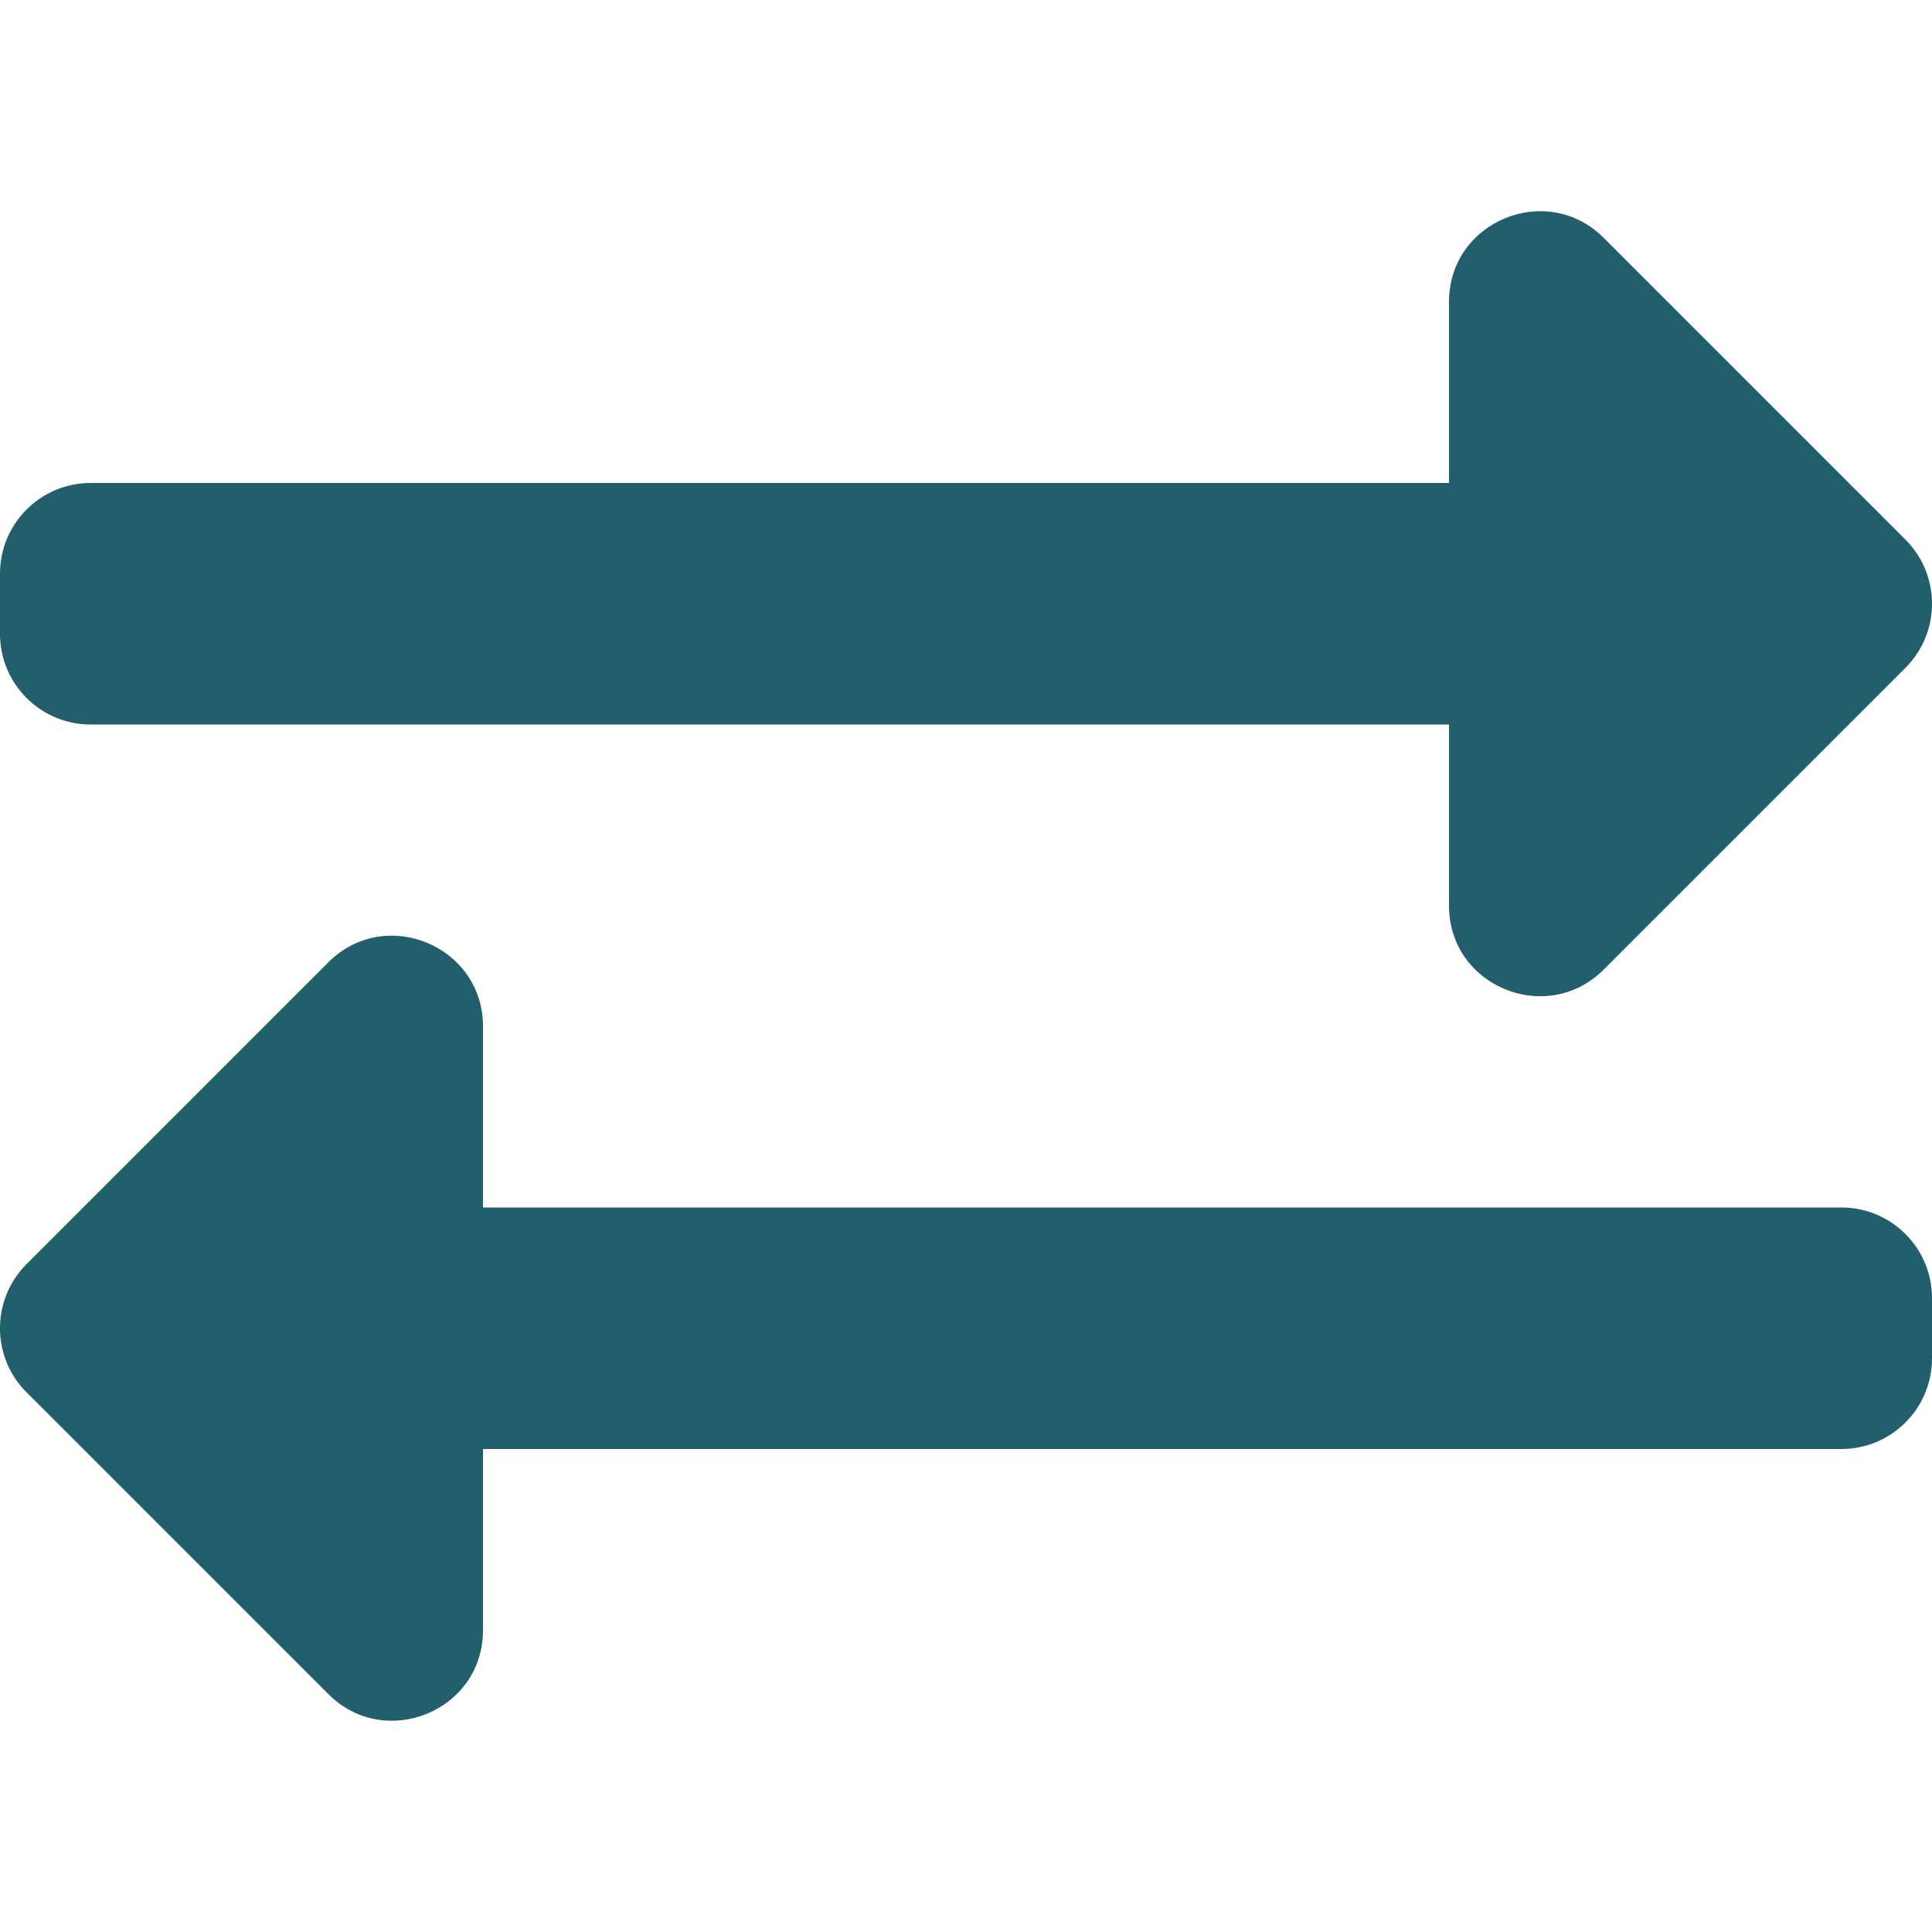 <svg width="24" height="24" viewBox="0 0 24 24" fill="none" xmlns="http://www.w3.org/2000/svg">
<path d="M0 7.875V7.125C0 6.504 0.504 6 1.125 6H18V3.75C18 2.748 19.214 2.248 19.921 2.954L23.671 6.704C24.11 7.144 24.11 7.856 23.671 8.295L19.921 12.045C19.217 12.749 18 12.256 18 11.25V9H1.125C0.504 9 0 8.496 0 7.875ZM22.875 15H6V12.75C6 11.751 4.788 11.246 4.079 11.954L0.329 15.704C-0.11 16.144 -0.11 16.856 0.329 17.295L4.079 21.045C4.784 21.75 6 21.255 6 20.25V18H22.875C23.496 18 24 17.496 24 16.875V16.125C24 15.504 23.496 15 22.875 15Z" fill="#235E6D"/>
</svg>
